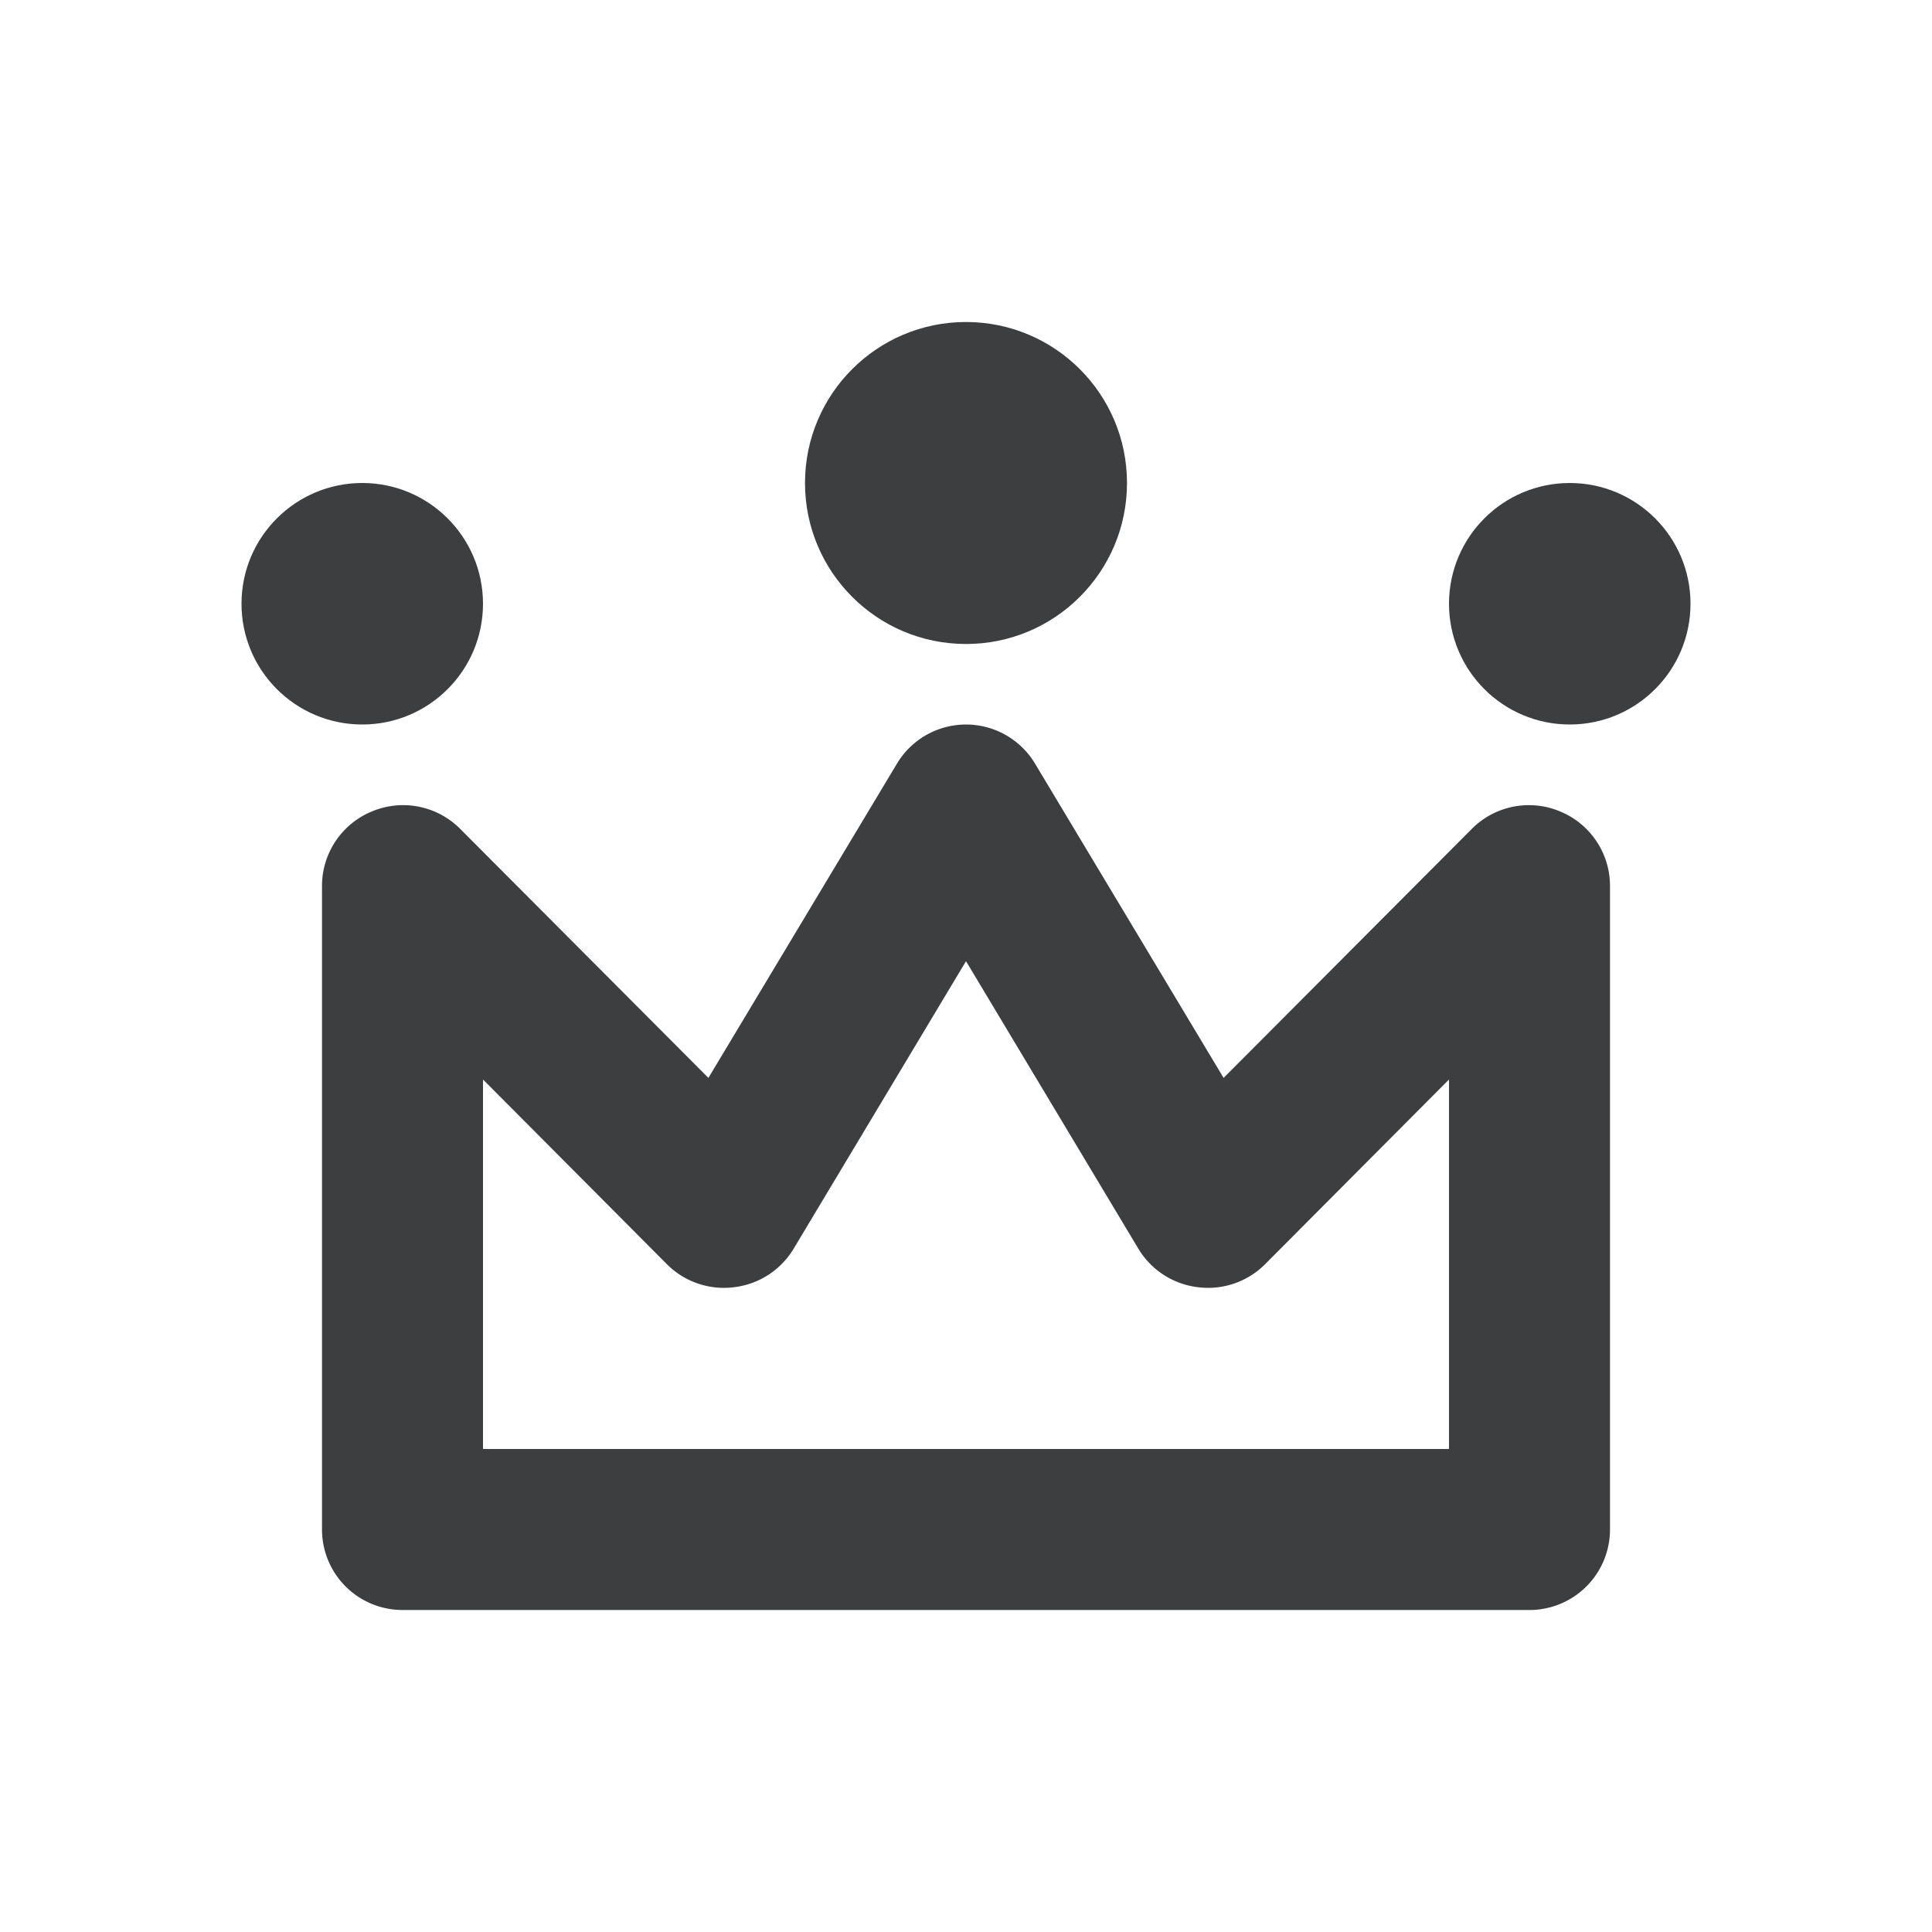 <?xml version="1.0" encoding="UTF-8" standalone="no"?>
<svg
   xmlns:dc="http://purl.org/dc/elements/1.1/"
   xmlns:cc="http://creativecommons.org/ns#"
   xmlns:rdf="http://www.w3.org/1999/02/22-rdf-syntax-ns#"
   xmlns:svg="http://www.w3.org/2000/svg"
   xmlns="http://www.w3.org/2000/svg"
   xmlns:sodipodi="http://sodipodi.sourceforge.net/DTD/sodipodi-0.dtd"
   xmlns:inkscape="http://www.inkscape.org/namespaces/inkscape"
   id="Calque_1"
   data-name="Calque 1"
   viewBox="0 0 24 24"
   version="1.1"
   sodipodi:docname="owner.svg"
   inkscape:version="1.0.1 (3bc2e813f5, 2020-09-07)">
  <defs
     id="defs13" />
  <sodipodi:namedview
     pagecolor="#ffffff"
     bordercolor="#666666"
     borderopacity="1"
     objecttolerance="10"
     gridtolerance="10"
     guidetolerance="10"
     inkscape:pageopacity="0"
     inkscape:pageshadow="2"
     inkscape:window-width="1920"
     inkscape:window-height="1017"
     id="namedview11"
     showgrid="false"
     inkscape:zoom="35.416667"
     inkscape:cx="12"
     inkscape:cy="12"
     inkscape:window-x="-8"
     inkscape:window-y="-8"
     inkscape:window-maximized="1"
     inkscape:current-layer="Calque_1" />
  <path
     d="M19,20H5a1,1,0,0,1-1-1V11a1,1,0,0,1,.62-.92,1,1,0,0,1,1.09.21l3.09,3.1,2.34-3.9a1,1,0,0,1,1.72,0l2.34,3.9,3.09-3.1a1,1,0,0,1,1.09-.21A1,1,0,0,1,20,11v8A1,1,0,0,1,19,20ZM6,18H18V13.41l-2.29,2.3a1,1,0,0,1-.83.28,1,1,0,0,1-.74-.48L12,11.94,9.86,15.51a1,1,0,0,1-.74.48,1,1,0,0,1-.83-.28L6,13.41Z"
     id="path2"
     style="fill:#3d3e40;fill-opacity:1" />
  <circle
     cx="4.5"
     cy="7.5"
     r="1.5"
     id="circle4"
     style="fill:#3d3e40;fill-opacity:1" />
  <circle
     cx="19.5"
     cy="7.5"
     r="1.5"
     id="circle6"
     style="fill:#3d3e40;fill-opacity:1" />
  <circle
     cx="12"
     cy="6"
     r="2"
     id="circle8"
     style="fill:#3d3e40;fill-opacity:1" />
</svg>
